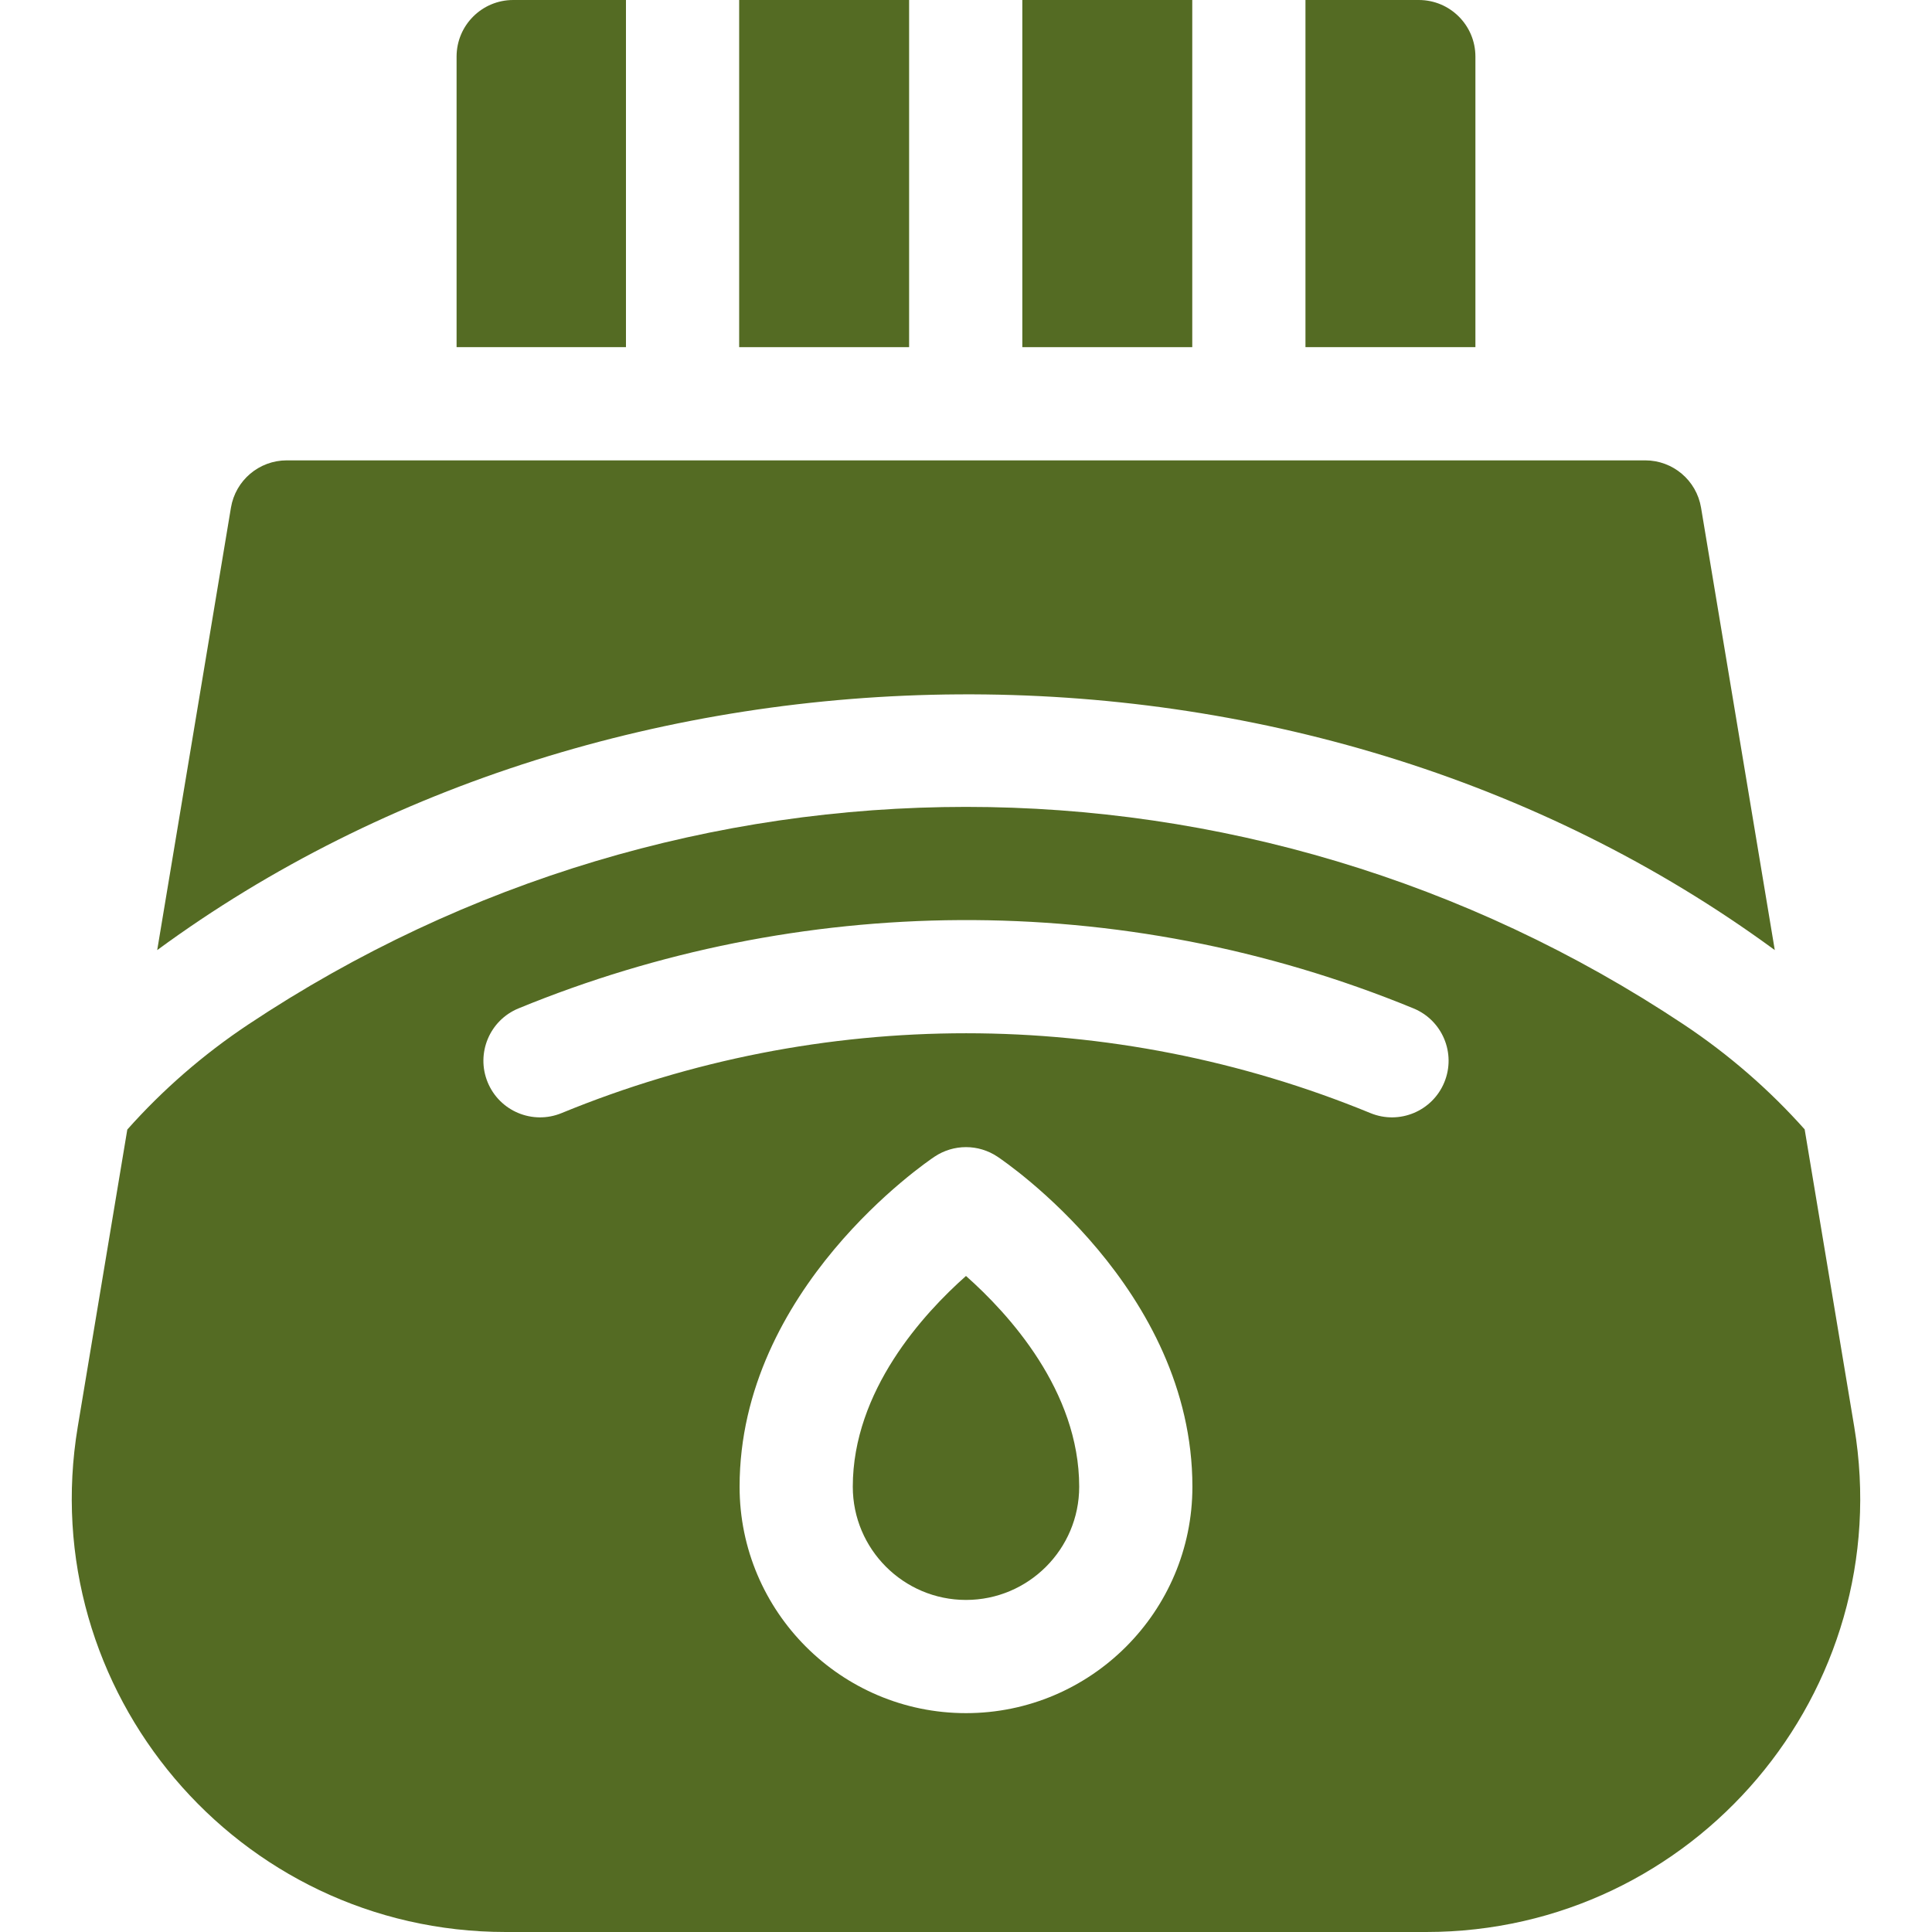 <?xml version="1.0" encoding="utf-8"?>
<!-- Generator: Adobe Illustrator 16.0.0, SVG Export Plug-In . SVG Version: 6.00 Build 0)  -->
<!DOCTYPE svg PUBLIC "-//W3C//DTD SVG 1.1//EN" "http://www.w3.org/Graphics/SVG/1.1/DTD/svg11.dtd">
<svg version="1.1" id="Capa_1" xmlns="http://www.w3.org/2000/svg" xmlns:xlink="http://www.w3.org/1999/xlink" x="0px" y="0px"
	 width="512px" height="512px" viewBox="0 0 512 512" enable-background="new 0 0 512 512" xml:space="preserve">
<g>
	<g>
		<path fill="#546B23" d="M255.997,338.145c-11.271,9.988-29.998,30.414-29.998,55.855c0,16.542,13.458,30,30,30s30-13.458,30-30
			C285.999,368.564,267.283,348.145,255.997,338.145z"/>
		<path fill="#546B23" d="M491.389,378.094l-13.134-78.801c-9.338-10.473-20.073-19.825-32.064-27.805
			c-115.535-76.874-264.847-76.874-380.381,0c-11.943,7.947-22.697,17.313-32.074,27.856L20.61,378.094
			C8.941,448.104,62.923,512,134.045,512h243.908C448.929,512,503.081,448.248,491.389,378.094z M255.999,454
			c-33.084,0-60-26.916-60-60c0-52.425,49.569-86.074,51.68-87.48c5.039-3.358,11.602-3.358,16.641,0
			C266.43,307.926,316,341.575,316,394C315.999,427.084,289.083,454,255.999,454L255.999,454z M382.763,286.813
			c-3.144,7.648-11.901,11.326-19.577,8.172c-68.563-28.184-145.657-28.246-214.373,0c-7.666,3.149-16.428-0.51-19.577-8.172
			s0.509-16.427,8.171-19.576c73.809-30.338,159.157-32.072,237.186,0C382.254,270.386,385.912,279.15,382.763,286.813
			L382.763,286.813z"/>
		<path fill="#546B23" d="M470.336,251.781l-19.541-117.247C449.59,127.301,443.332,122,435.999,122h-360
			c-7.333,0-13.591,5.301-14.796,12.534L41.661,251.787C162.116,163.301,344.634,159.552,470.336,251.781z"/>
		<path fill="#546B23" d="M195.887,0h45.037v92h-45.037V0z"/>
		<path fill="#546B23" d="M270.924,0h45.037v92h-45.037V0z"/>
		<path fill="#546B23" d="M165.887,0h-29.888c-8.284,0-15,6.716-15,15v77h44.888V0z"/>
		<path fill="#546B23" d="M390.999,15c0-8.284-6.716-15-15-15h-30.038v92h45.038V15z"/>
	</g>
</g>
</svg>
